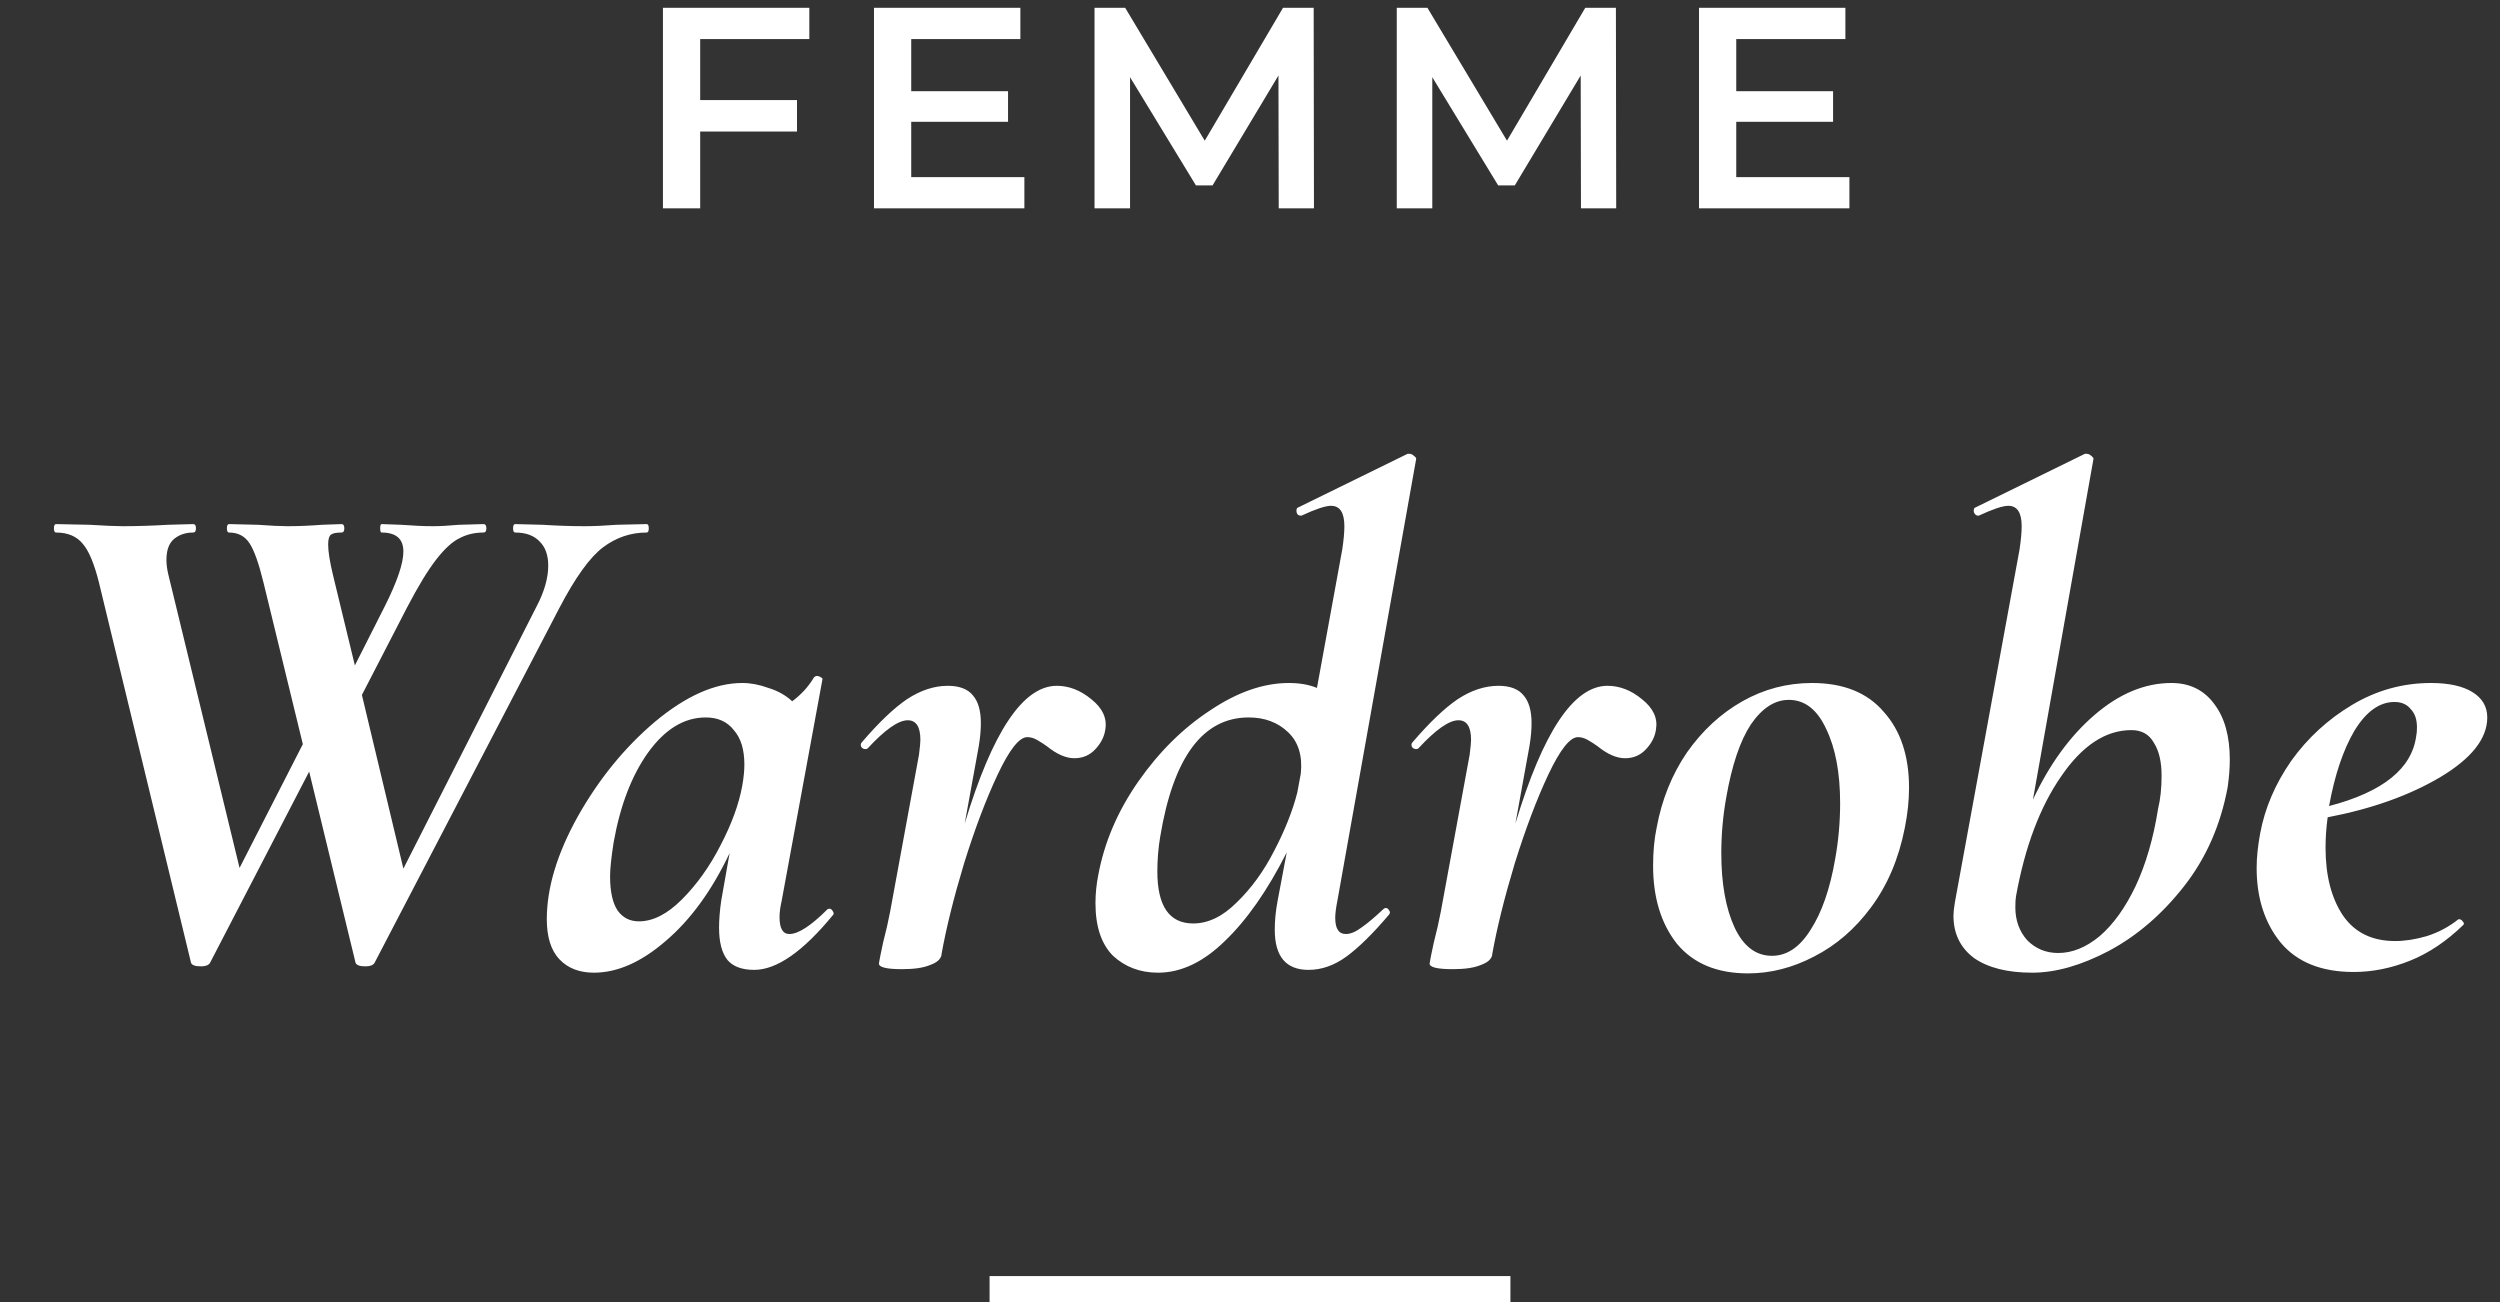 <?xml version="1.0" encoding="UTF-8"?>
<svg xmlns="http://www.w3.org/2000/svg" width="96" height="50" viewBox="0 0 96 50" fill="none">
  <rect x="0" y="0" width="96" height="50" fill="#333333" stroke="none"/>
  <path d="M26.766 3.842H30.605V5.052H26.766V3.842ZM26.887 8H25.457V0.3H31.078V1.499H26.887V8ZM34.881 3.501H38.709V4.678H34.881V3.501ZM34.991 6.801H39.336V8H33.561V0.3H39.182V1.499H34.991V6.801ZM42.03 8V0.3H43.207L46.573 5.921H45.957L49.268 0.3H50.445L50.456 8H49.103L49.092 2.423H49.378L46.562 7.12H45.924L43.064 2.423H43.394V8H42.03ZM53.636 8V0.3H54.813L58.179 5.921H57.563L60.874 0.3H62.051L62.062 8H60.709L60.698 2.423H60.984L58.168 7.12H57.53L54.67 2.423H55V8H53.636ZM66.562 3.501H70.39V4.678H66.562V3.501ZM66.672 6.801H71.017V8H65.242V0.3H70.863V1.499H66.672V6.801Z" fill="white"></path>
  <path d="M24.832 20.125C24.886 20.125 24.913 20.179 24.913 20.287C24.913 20.395 24.886 20.449 24.832 20.449C24.22 20.449 23.662 20.638 23.158 21.016C22.654 21.394 22.096 22.168 21.484 23.338L14.383 36.973C14.329 37.063 14.212 37.108 14.032 37.108C13.816 37.108 13.69 37.063 13.654 36.973L11.872 29.629L8.065 36.973C8.011 37.063 7.894 37.108 7.714 37.108C7.498 37.108 7.372 37.063 7.336 36.973L3.799 22.366C3.619 21.646 3.412 21.151 3.178 20.881C2.944 20.593 2.602 20.449 2.152 20.449C2.098 20.449 2.071 20.395 2.071 20.287C2.071 20.179 2.098 20.125 2.152 20.125L3.448 20.152C4.024 20.188 4.447 20.206 4.717 20.206C5.257 20.206 5.833 20.188 6.445 20.152L7.417 20.125C7.489 20.125 7.525 20.179 7.525 20.287C7.525 20.395 7.489 20.449 7.417 20.449C7.129 20.449 6.886 20.53 6.688 20.692C6.49 20.854 6.391 21.124 6.391 21.502C6.391 21.682 6.418 21.88 6.472 22.096L9.199 33.328L11.629 28.576L10.117 22.366C9.937 21.628 9.757 21.124 9.577 20.854C9.397 20.584 9.136 20.449 8.794 20.449C8.74 20.449 8.713 20.395 8.713 20.287C8.713 20.179 8.74 20.125 8.794 20.125L9.901 20.152C10.405 20.188 10.783 20.206 11.035 20.206C11.449 20.206 11.89 20.188 12.358 20.152L13.114 20.125C13.186 20.125 13.222 20.179 13.222 20.287C13.222 20.395 13.186 20.449 13.114 20.449C12.916 20.449 12.781 20.476 12.709 20.53C12.637 20.584 12.601 20.71 12.601 20.908C12.601 21.178 12.664 21.574 12.79 22.096L13.627 25.552L14.788 23.257C15.256 22.321 15.49 21.628 15.49 21.178C15.49 20.692 15.211 20.449 14.653 20.449C14.617 20.449 14.599 20.395 14.599 20.287C14.599 20.179 14.617 20.125 14.653 20.125L15.409 20.152C15.877 20.188 16.282 20.206 16.624 20.206C16.894 20.206 17.227 20.188 17.623 20.152L18.568 20.125C18.64 20.125 18.676 20.179 18.676 20.287C18.676 20.395 18.64 20.449 18.568 20.449C18.226 20.449 17.92 20.521 17.65 20.665C17.38 20.791 17.083 21.061 16.759 21.475C16.435 21.889 16.057 22.51 15.625 23.338L13.897 26.686L15.49 33.355L20.62 23.257C20.908 22.699 21.052 22.186 21.052 21.718C21.052 21.322 20.944 21.016 20.728 20.8C20.512 20.566 20.197 20.449 19.783 20.449C19.729 20.449 19.702 20.395 19.702 20.287C19.702 20.179 19.729 20.125 19.783 20.125L20.836 20.152C21.412 20.188 21.952 20.206 22.456 20.206C22.798 20.206 23.203 20.188 23.671 20.152L24.832 20.125ZM31.77 34.921C31.788 34.903 31.815 34.894 31.851 34.894C31.905 34.894 31.95 34.93 31.986 35.002C32.022 35.056 32.022 35.101 31.986 35.137C30.834 36.541 29.826 37.243 28.962 37.243C28.494 37.243 28.152 37.117 27.936 36.865C27.72 36.595 27.612 36.181 27.612 35.623C27.612 35.317 27.639 34.975 27.693 34.597L28.017 32.761C27.333 34.201 26.514 35.326 25.56 36.136C24.624 36.946 23.706 37.351 22.806 37.351C22.248 37.351 21.807 37.18 21.483 36.838C21.159 36.496 20.997 35.983 20.997 35.299C20.997 34.093 21.393 32.779 22.185 31.357C22.995 29.917 23.985 28.702 25.155 27.712C26.343 26.722 27.459 26.227 28.503 26.227C28.827 26.227 29.16 26.29 29.502 26.416C29.862 26.524 30.168 26.695 30.42 26.929C30.762 26.677 31.041 26.371 31.257 26.011C31.293 25.975 31.329 25.957 31.365 25.957C31.419 25.957 31.473 25.975 31.527 26.011C31.581 26.047 31.599 26.074 31.581 26.092L30.015 34.597C29.961 34.831 29.934 35.038 29.934 35.218C29.934 35.65 30.06 35.866 30.312 35.866C30.654 35.866 31.14 35.551 31.77 34.921ZM24.534 35.38C25.074 35.38 25.623 35.101 26.181 34.543C26.757 33.967 27.252 33.274 27.666 32.464C28.098 31.636 28.377 30.871 28.503 30.169C28.557 29.863 28.584 29.593 28.584 29.359C28.584 28.783 28.449 28.342 28.179 28.036C27.927 27.712 27.567 27.55 27.099 27.55C26.271 27.55 25.533 28 24.885 28.9C24.255 29.782 23.814 30.934 23.562 32.356C23.472 32.932 23.427 33.364 23.427 33.652C23.427 34.246 23.526 34.687 23.724 34.975C23.922 35.245 24.192 35.38 24.534 35.38ZM40.581 26.335C41.049 26.335 41.49 26.506 41.904 26.848C42.336 27.19 42.516 27.577 42.444 28.009C42.408 28.279 42.282 28.531 42.066 28.765C41.85 28.999 41.58 29.116 41.256 29.116C40.932 29.116 40.581 28.963 40.203 28.657C40.077 28.567 39.951 28.486 39.825 28.414C39.699 28.342 39.573 28.306 39.447 28.306C39.141 28.306 38.763 28.783 38.313 29.737C37.863 30.691 37.431 31.834 37.017 33.166C36.621 34.48 36.333 35.641 36.153 36.649V36.676C36.117 36.838 35.973 36.964 35.721 37.054C35.469 37.162 35.109 37.216 34.641 37.216C34.047 37.216 33.75 37.144 33.75 37C33.768 36.874 33.822 36.604 33.912 36.19C34.02 35.776 34.11 35.38 34.182 35.002L35.289 28.981C35.325 28.693 35.343 28.504 35.343 28.414C35.343 27.91 35.181 27.658 34.857 27.658C34.497 27.658 33.984 28.018 33.318 28.738C33.3 28.756 33.273 28.765 33.237 28.765C33.165 28.765 33.111 28.738 33.075 28.684C33.039 28.612 33.048 28.549 33.102 28.495C33.75 27.739 34.326 27.19 34.83 26.848C35.352 26.506 35.874 26.335 36.396 26.335C36.846 26.335 37.17 26.461 37.368 26.713C37.566 26.947 37.665 27.298 37.665 27.766C37.665 28.036 37.638 28.333 37.584 28.657L37.044 31.627C38.106 28.099 39.285 26.335 40.581 26.335ZM51.354 34.597C51.3 34.867 51.273 35.083 51.273 35.245C51.273 35.659 51.408 35.866 51.678 35.866C51.858 35.866 52.056 35.785 52.272 35.623C52.506 35.461 52.785 35.227 53.109 34.921C53.145 34.885 53.181 34.867 53.217 34.867C53.271 34.867 53.316 34.903 53.352 34.975C53.388 35.029 53.379 35.083 53.325 35.137C52.713 35.857 52.173 36.388 51.705 36.73C51.237 37.072 50.751 37.243 50.247 37.243C49.383 37.243 48.951 36.73 48.951 35.704C48.951 35.344 48.987 34.975 49.059 34.597L49.41 32.734C48.672 34.192 47.88 35.326 47.034 36.136C46.206 36.946 45.351 37.351 44.469 37.351C43.785 37.351 43.209 37.135 42.741 36.703C42.291 36.253 42.066 35.578 42.066 34.678C42.066 34.318 42.102 33.958 42.174 33.598C42.408 32.338 42.921 31.141 43.713 30.007C44.505 28.873 45.423 27.964 46.467 27.28C47.511 26.578 48.519 26.227 49.491 26.227C49.905 26.227 50.265 26.29 50.571 26.416L51.543 21.097C51.597 20.737 51.624 20.44 51.624 20.206C51.624 19.684 51.453 19.423 51.111 19.423C50.895 19.423 50.517 19.549 49.977 19.801H49.95C49.86 19.801 49.806 19.756 49.788 19.666C49.77 19.558 49.797 19.495 49.869 19.477L54.054 17.425H54.108C54.18 17.425 54.243 17.452 54.297 17.506C54.369 17.56 54.396 17.605 54.378 17.641L51.354 34.597ZM45.819 35.461C46.395 35.461 46.953 35.191 47.493 34.651C48.051 34.111 48.528 33.454 48.924 32.68C49.338 31.888 49.635 31.141 49.815 30.439L49.95 29.71C50.022 29.026 49.86 28.495 49.464 28.117C49.068 27.739 48.564 27.55 47.952 27.55C46.188 27.55 45.054 29.08 44.55 32.14C44.478 32.572 44.442 33.013 44.442 33.463C44.442 34.795 44.901 35.461 45.819 35.461ZM61.727 26.335C62.196 26.335 62.636 26.506 63.05 26.848C63.483 27.19 63.663 27.577 63.59 28.009C63.554 28.279 63.428 28.531 63.212 28.765C62.996 28.999 62.727 29.116 62.403 29.116C62.078 29.116 61.727 28.963 61.349 28.657C61.224 28.567 61.097 28.486 60.971 28.414C60.846 28.342 60.719 28.306 60.593 28.306C60.288 28.306 59.91 28.783 59.459 29.737C59.01 30.691 58.578 31.834 58.163 33.166C57.767 34.48 57.48 35.641 57.3 36.649V36.676C57.264 36.838 57.12 36.964 56.867 37.054C56.615 37.162 56.255 37.216 55.788 37.216C55.194 37.216 54.897 37.144 54.897 37C54.914 36.874 54.968 36.604 55.059 36.19C55.166 35.776 55.257 35.38 55.328 35.002L56.435 28.981C56.471 28.693 56.489 28.504 56.489 28.414C56.489 27.91 56.328 27.658 56.004 27.658C55.644 27.658 55.13 28.018 54.465 28.738C54.447 28.756 54.419 28.765 54.383 28.765C54.312 28.765 54.258 28.738 54.221 28.684C54.185 28.612 54.194 28.549 54.248 28.495C54.897 27.739 55.472 27.19 55.977 26.848C56.498 26.506 57.02 26.335 57.542 26.335C57.992 26.335 58.316 26.461 58.514 26.713C58.712 26.947 58.812 27.298 58.812 27.766C58.812 28.036 58.785 28.333 58.73 28.657L58.191 31.627C59.252 28.099 60.431 26.335 61.727 26.335ZM67.124 37.378C65.936 37.378 65.027 37 64.397 36.244C63.785 35.47 63.479 34.471 63.479 33.247C63.479 32.707 63.524 32.221 63.614 31.789C63.812 30.709 64.199 29.746 64.775 28.9C65.369 28.054 66.08 27.397 66.908 26.929C67.736 26.461 68.627 26.227 69.581 26.227C70.787 26.227 71.705 26.596 72.335 27.334C72.983 28.054 73.307 29.026 73.307 30.25C73.307 30.736 73.253 31.249 73.145 31.789C72.911 32.977 72.479 33.994 71.849 34.84C71.237 35.668 70.508 36.298 69.662 36.73C68.834 37.162 67.988 37.378 67.124 37.378ZM68.042 36.703C68.618 36.703 69.113 36.37 69.527 35.704C69.959 35.038 70.274 34.129 70.472 32.977C70.598 32.275 70.661 31.564 70.661 30.844C70.661 29.674 70.481 28.72 70.121 27.982C69.779 27.244 69.302 26.875 68.69 26.875C68.15 26.875 67.664 27.19 67.232 27.82C66.818 28.45 66.503 29.386 66.287 30.628C66.161 31.33 66.098 32.041 66.098 32.761C66.098 33.931 66.269 34.885 66.611 35.623C66.953 36.343 67.43 36.703 68.042 36.703ZM83.383 26.227C84.085 26.227 84.634 26.497 85.03 27.037C85.426 27.559 85.624 28.27 85.624 29.17C85.624 29.494 85.597 29.845 85.543 30.223C85.273 31.681 84.715 32.95 83.869 34.03C83.023 35.11 82.06 35.938 80.98 36.514C79.918 37.072 78.937 37.351 78.037 37.351C77.083 37.351 76.336 37.162 75.796 36.784C75.274 36.388 75.013 35.848 75.013 35.164C75.013 35.038 75.031 34.867 75.067 34.651L77.551 21.097C77.605 20.737 77.632 20.44 77.632 20.206C77.632 19.684 77.461 19.423 77.119 19.423C76.903 19.423 76.525 19.549 75.985 19.801H75.958C75.886 19.801 75.832 19.756 75.796 19.666C75.778 19.558 75.805 19.495 75.877 19.477L80.062 17.425H80.116C80.188 17.425 80.251 17.452 80.305 17.506C80.377 17.56 80.404 17.605 80.386 17.641L78.064 30.709C78.694 29.359 79.477 28.279 80.413 27.469C81.367 26.641 82.357 26.227 83.383 26.227ZM82.87 31.06C82.96 30.682 83.005 30.259 83.005 29.791C83.005 29.251 82.906 28.828 82.708 28.522C82.528 28.198 82.24 28.036 81.844 28.036C80.854 28.036 79.954 28.63 79.144 29.818C78.334 30.988 77.758 32.518 77.416 34.408C77.398 34.498 77.389 34.642 77.389 34.84C77.389 35.344 77.542 35.767 77.848 36.109C78.172 36.433 78.568 36.595 79.036 36.595C79.576 36.595 80.107 36.379 80.629 35.947C81.151 35.497 81.61 34.858 82.006 34.03C82.402 33.184 82.69 32.194 82.87 31.06ZM93.351 26.227C94.035 26.227 94.566 26.344 94.944 26.578C95.322 26.812 95.511 27.136 95.511 27.55C95.511 28.36 94.908 29.125 93.702 29.845C92.514 30.547 91.074 31.06 89.382 31.384C89.328 31.78 89.301 32.167 89.301 32.545C89.301 33.625 89.526 34.498 89.976 35.164C90.426 35.812 91.092 36.136 91.974 36.136C92.352 36.136 92.757 36.073 93.189 35.947C93.639 35.803 94.044 35.587 94.404 35.299H94.431C94.485 35.299 94.53 35.326 94.566 35.38C94.62 35.434 94.629 35.479 94.593 35.515C93.945 36.145 93.261 36.604 92.541 36.892C91.821 37.18 91.101 37.324 90.381 37.324C89.139 37.324 88.203 36.946 87.573 36.19C86.961 35.434 86.655 34.48 86.655 33.328C86.655 32.932 86.7 32.491 86.79 32.005C86.97 31.033 87.366 30.106 87.978 29.224C88.608 28.342 89.391 27.622 90.327 27.064C91.263 26.506 92.271 26.227 93.351 26.227ZM92.784 28.252C92.802 28.18 92.811 28.072 92.811 27.928C92.811 27.622 92.73 27.388 92.568 27.226C92.424 27.046 92.217 26.956 91.947 26.956C91.371 26.956 90.858 27.325 90.408 28.063C89.976 28.801 89.652 29.764 89.436 30.952C91.506 30.412 92.622 29.512 92.784 28.252Z" fill="white"></path>
  <g clip-path="url(#clip0_6111_764)">
    <rect x="-1152" y="49" width="1920" height="2" fill="white"></rect>
  </g>
  <defs>
    <clipPath id="clip0_6111_764">
      <rect width="20" height="1" fill="white" transform="translate(38 49)"></rect>
    </clipPath>
  </defs>
</svg>
